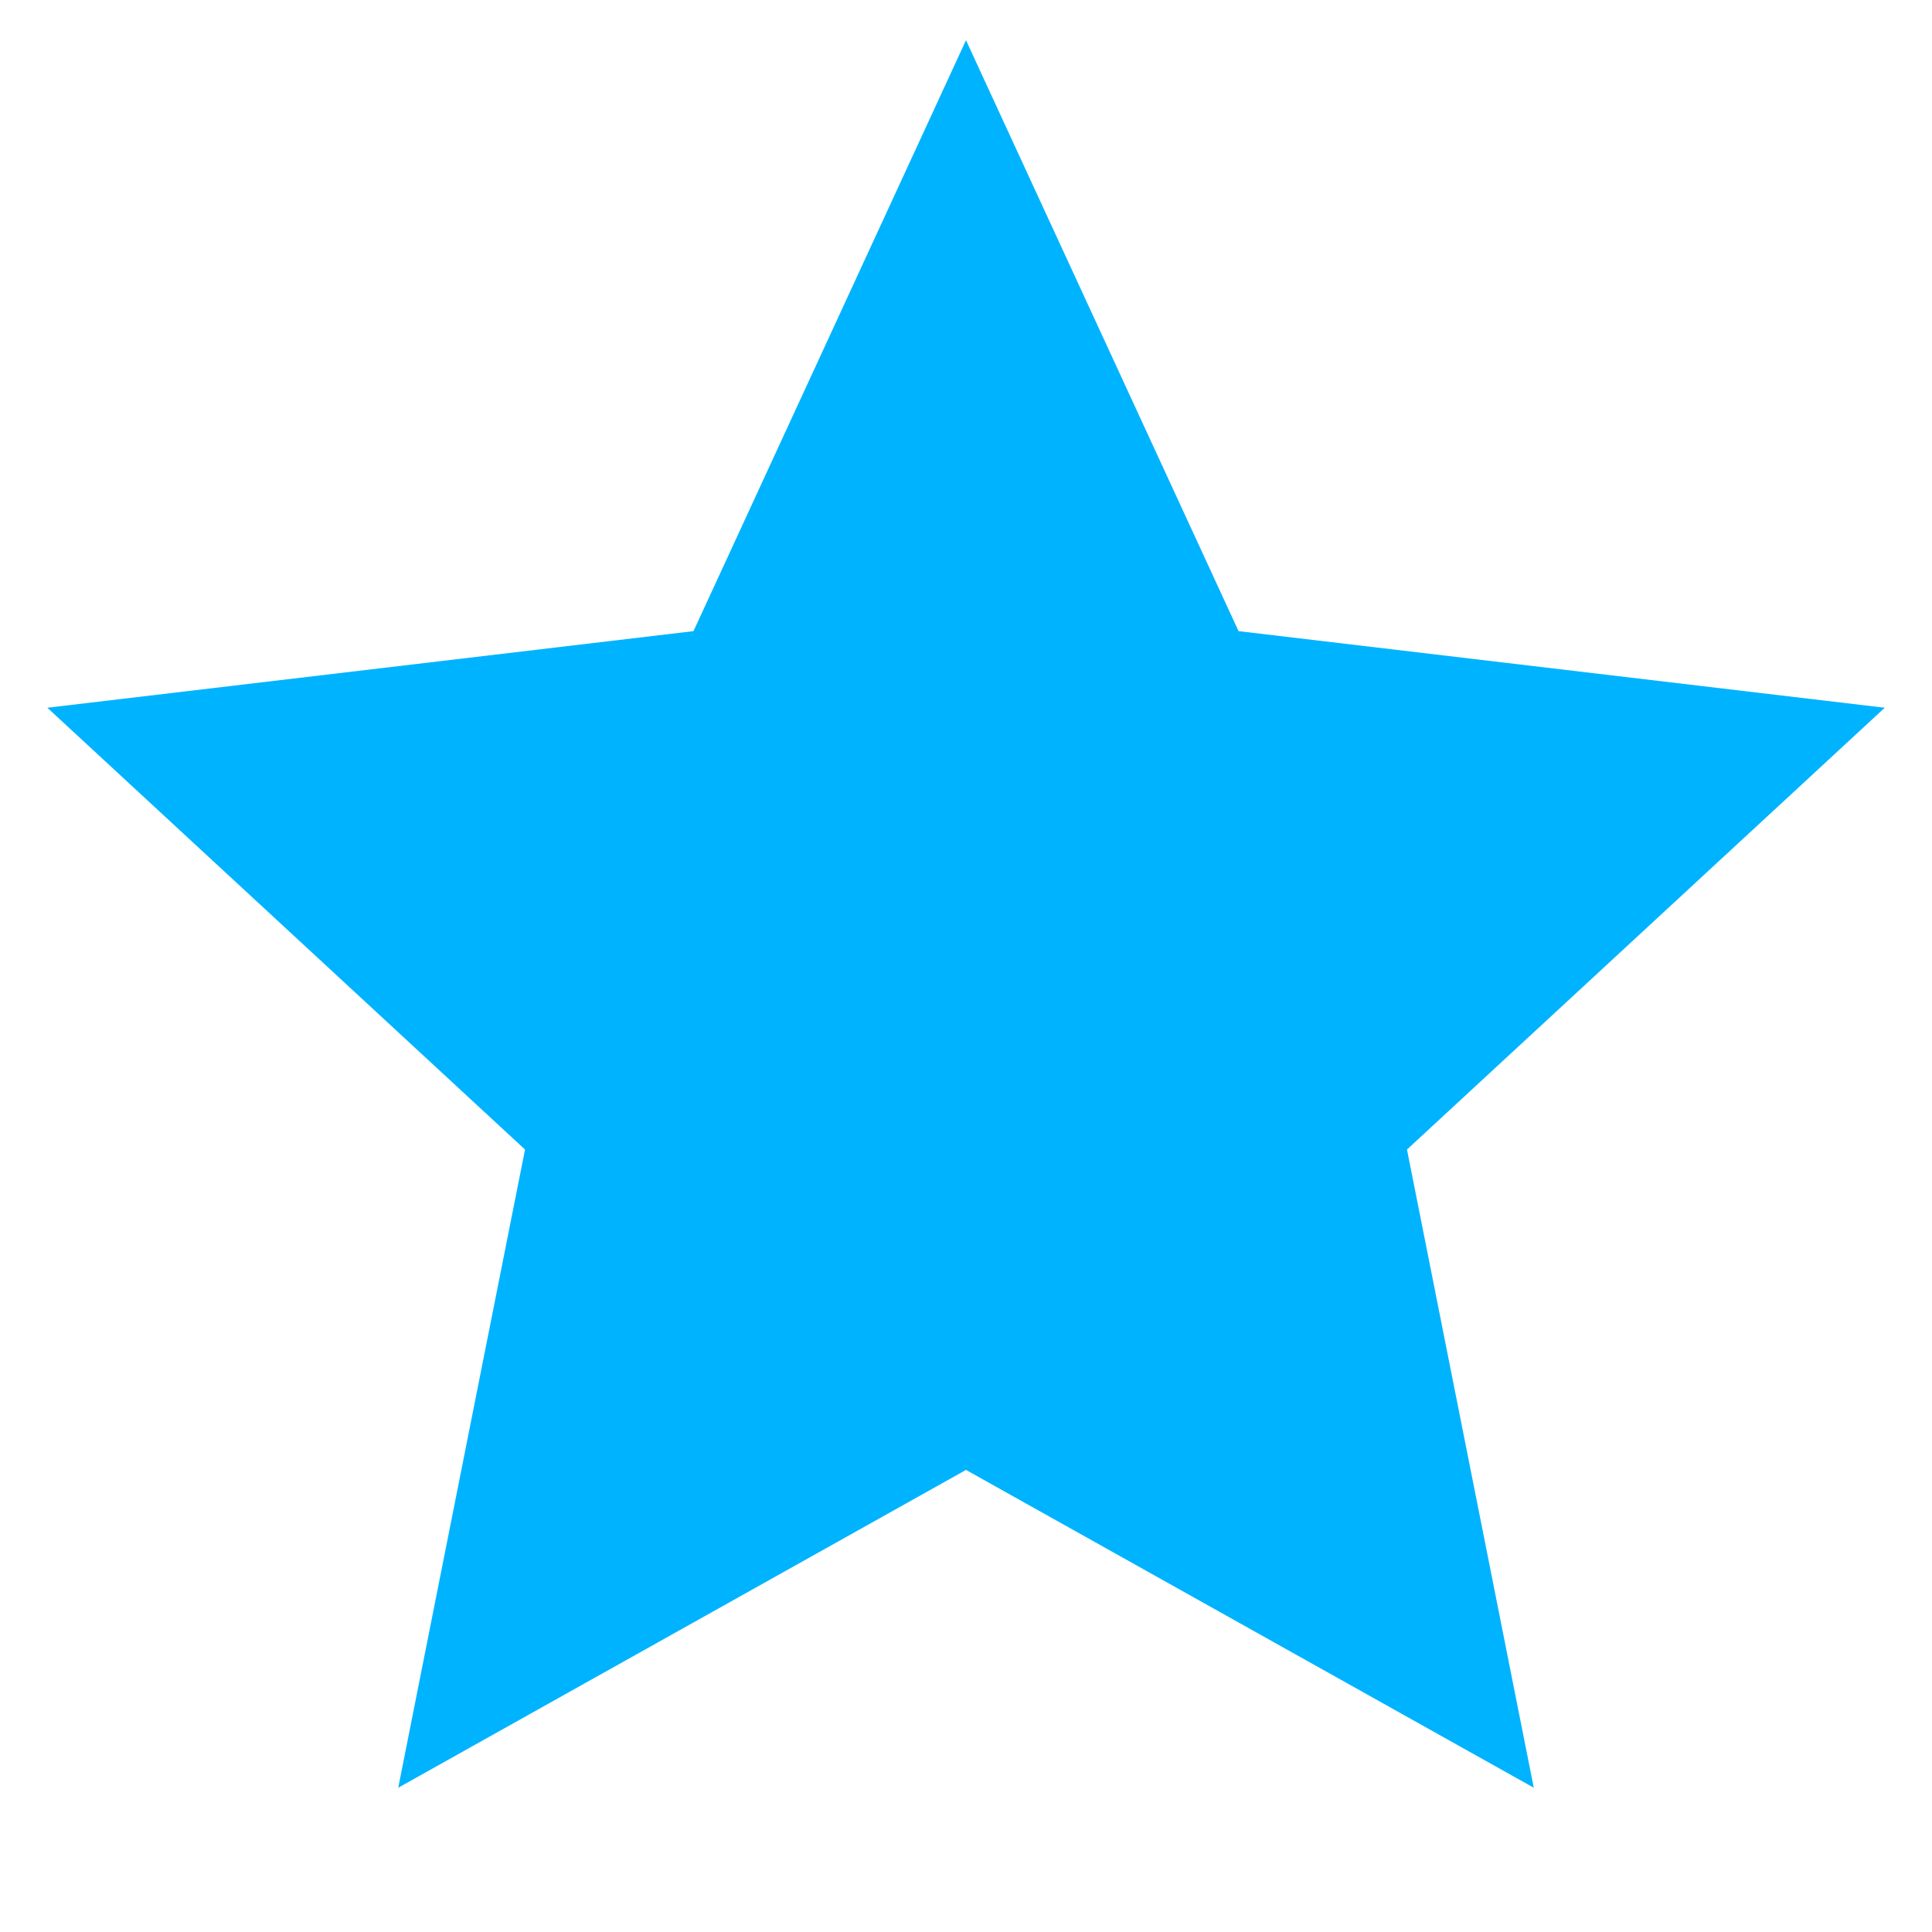 <svg width="40" height="40" fill="none" xmlns="http://www.w3.org/2000/svg"><path d="m20 30.433-11.755 6.58L10.87 23.8.98 14.653l13.378-1.586L20 .833l5.643 12.234 13.379 1.586L29.13 23.8l2.625 13.213L20 30.433Z" fill="#00B3FF"/></svg>